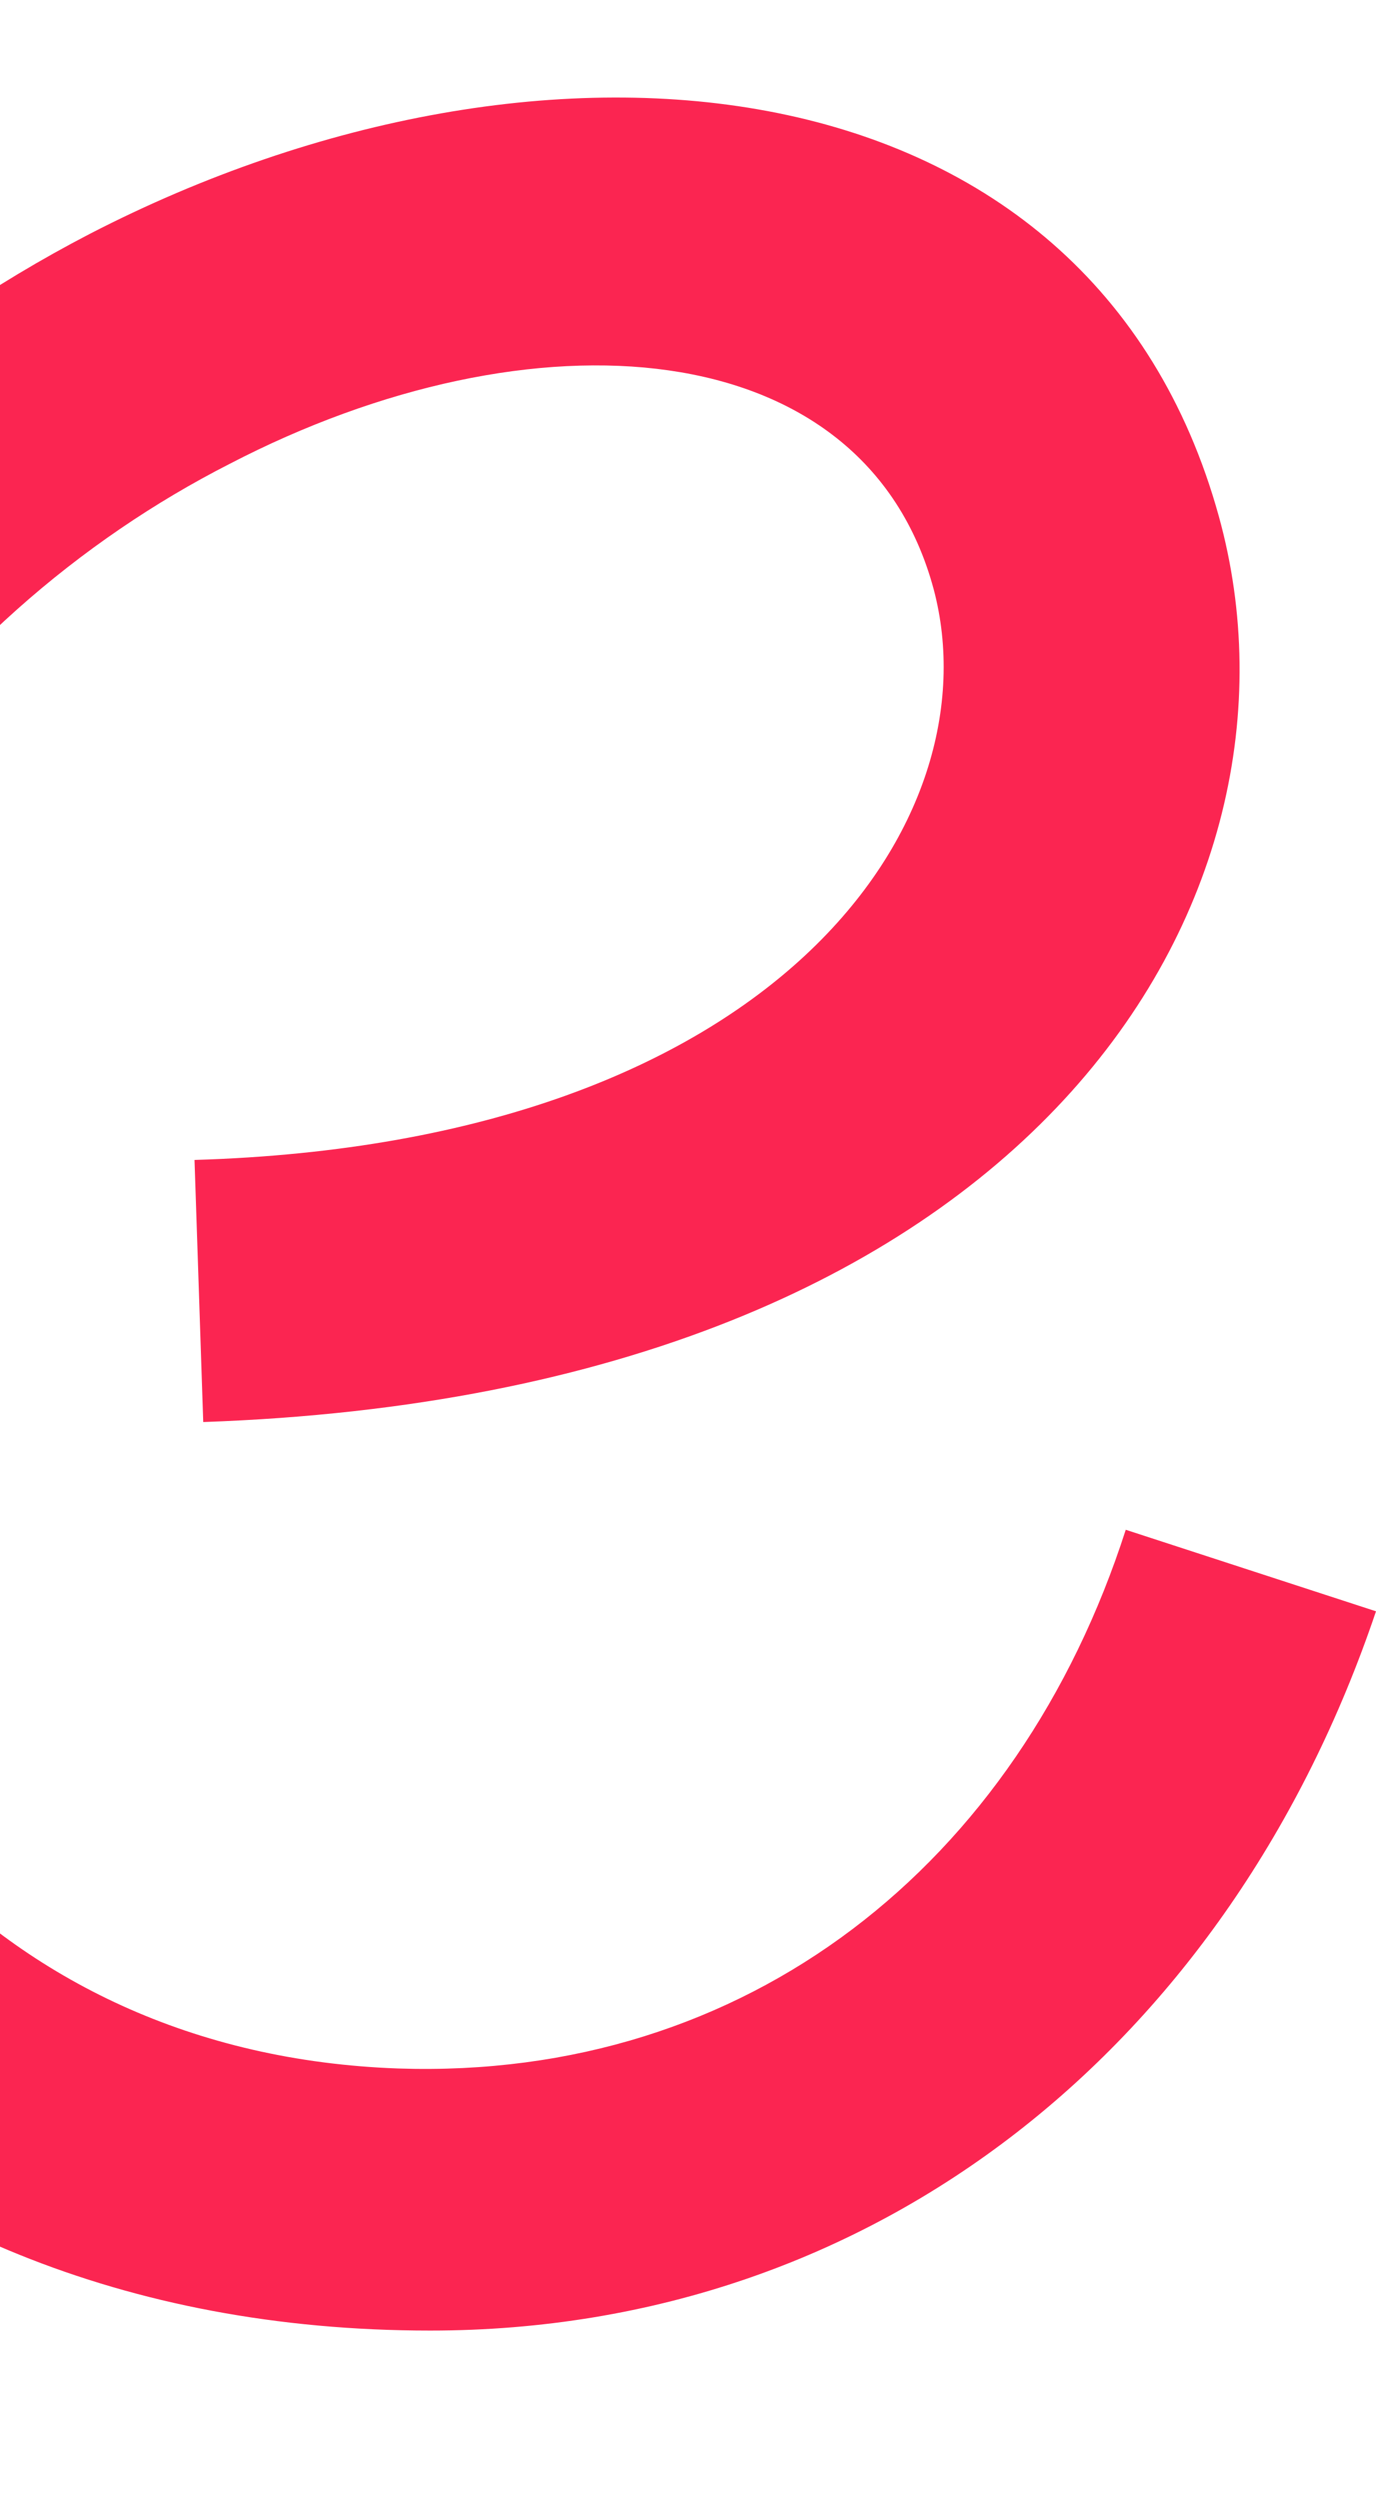 <?xml version="1.0" encoding="UTF-8"?>
<svg xmlns="http://www.w3.org/2000/svg" id="Layer_1" viewBox="0 0 322.21 584.99">
  <defs>
    <style>.cls-1{fill:#fb2551;}</style>
  </defs>
  <path class="cls-1" d="m-135.71,327.99C-146.61,198.52-69.61,101.75,21.02,54.73,128-.46,255.43,12.48,285.41,120.83c24.53,88.59-42.25,205.11-237.82,211.93l-2.04-61.33c136.97-4.09,187.39-79.73,173.08-133.56-16.35-60.65-94.04-66.1-164.9-29.3-69.51,35.43-131.51,111.75-121.98,215.33,8.18,83.82,65.42,156.73,161.5,160.13,81.77,2.73,145.14-47.7,170.36-126.06l58.6,19.08c-34.07,100.85-116.52,168.31-221.47,168.31-143.78,0-226.92-102.22-236.46-217.38Z"></path>
</svg>
